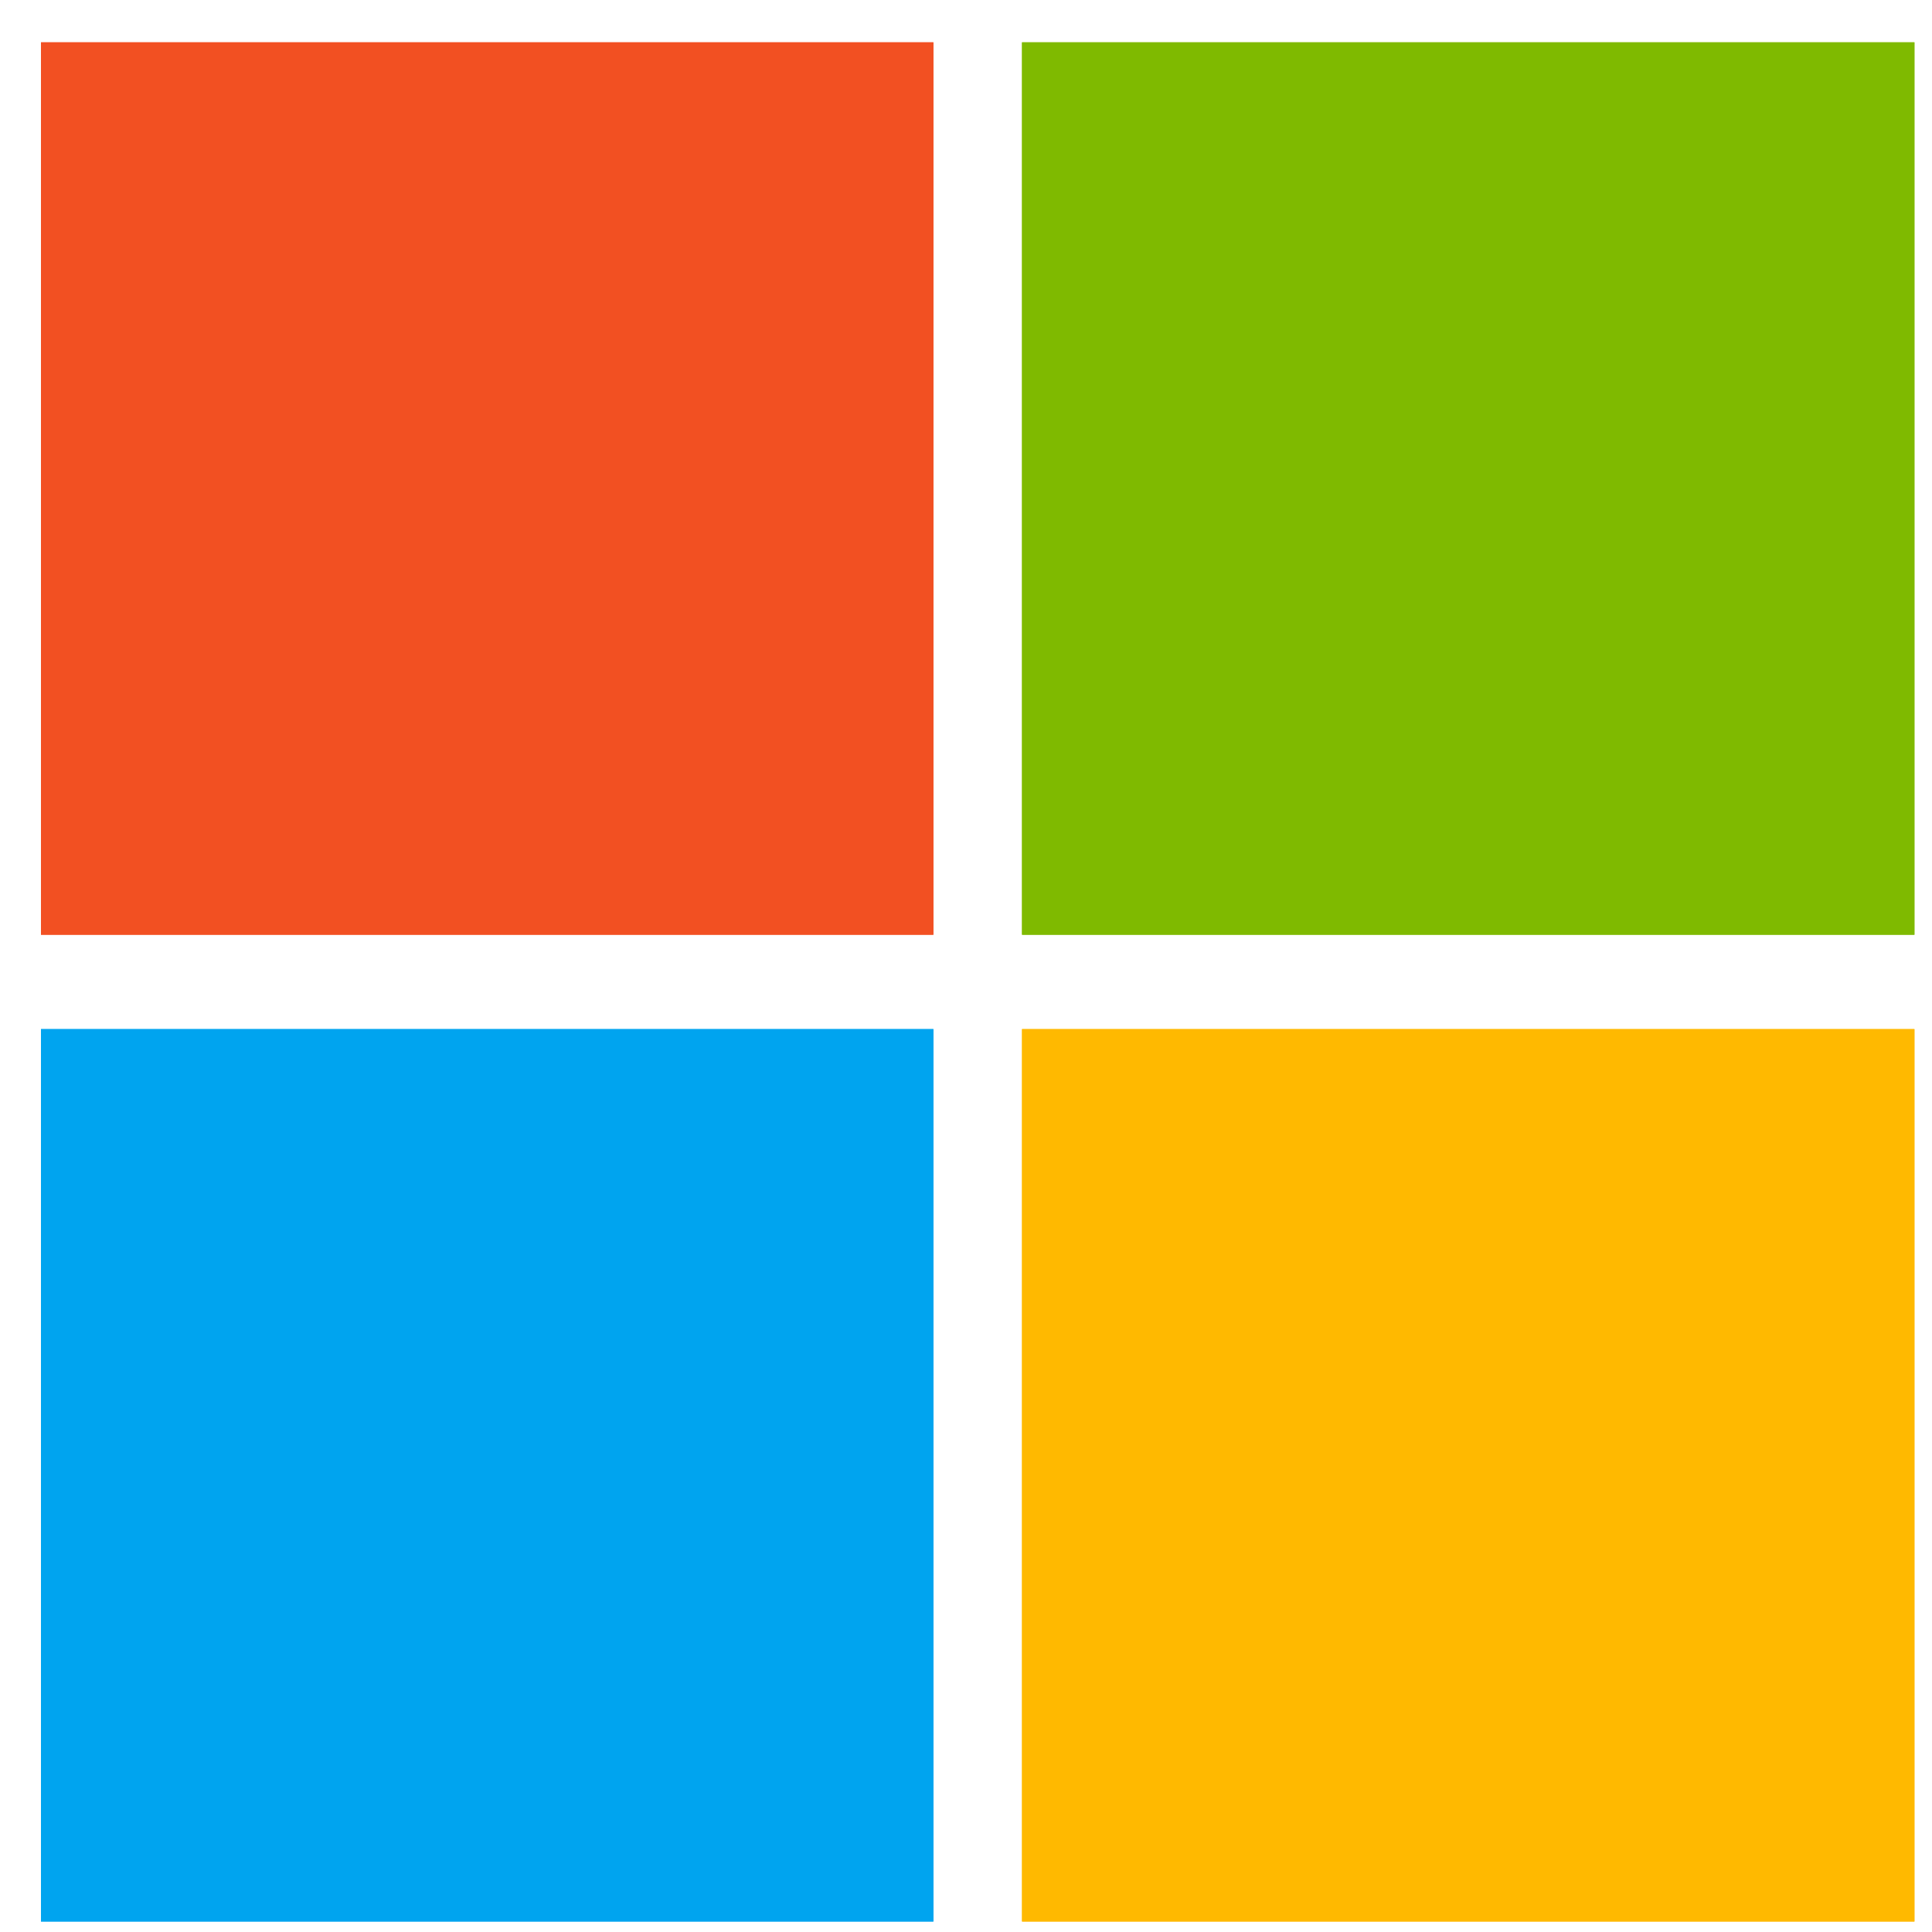 <svg width="33" height="33" viewBox="0 0 33 33" fill="none" xmlns="http://www.w3.org/2000/svg">
<path d="M15.943 0.723H0.7V15.966H15.943V0.723Z" fill="#F25022"/>
<path d="M32.7 0.723H17.457V15.966H32.7V0.723Z" fill="#7FBA00"/>
<path d="M15.943 17.578H0.7V32.821H15.943V17.578Z" fill="#00A4EF"/>
<path d="M32.7 17.578H17.457V32.821H32.7V17.578Z" fill="#FFB900"/>
<path d="M15.943 0.723H0.7V15.966H15.943V0.723Z" fill="#F25022"/>
<path d="M32.7 0.723H17.457V15.966H32.7V0.723Z" fill="#7FBA00"/>
<path d="M15.943 17.578H0.7V32.821H15.943V17.578Z" fill="#00A4EF"/>
<path d="M32.7 17.578H17.457V32.821H32.7V17.578Z" fill="#FFB900"/>
</svg>

